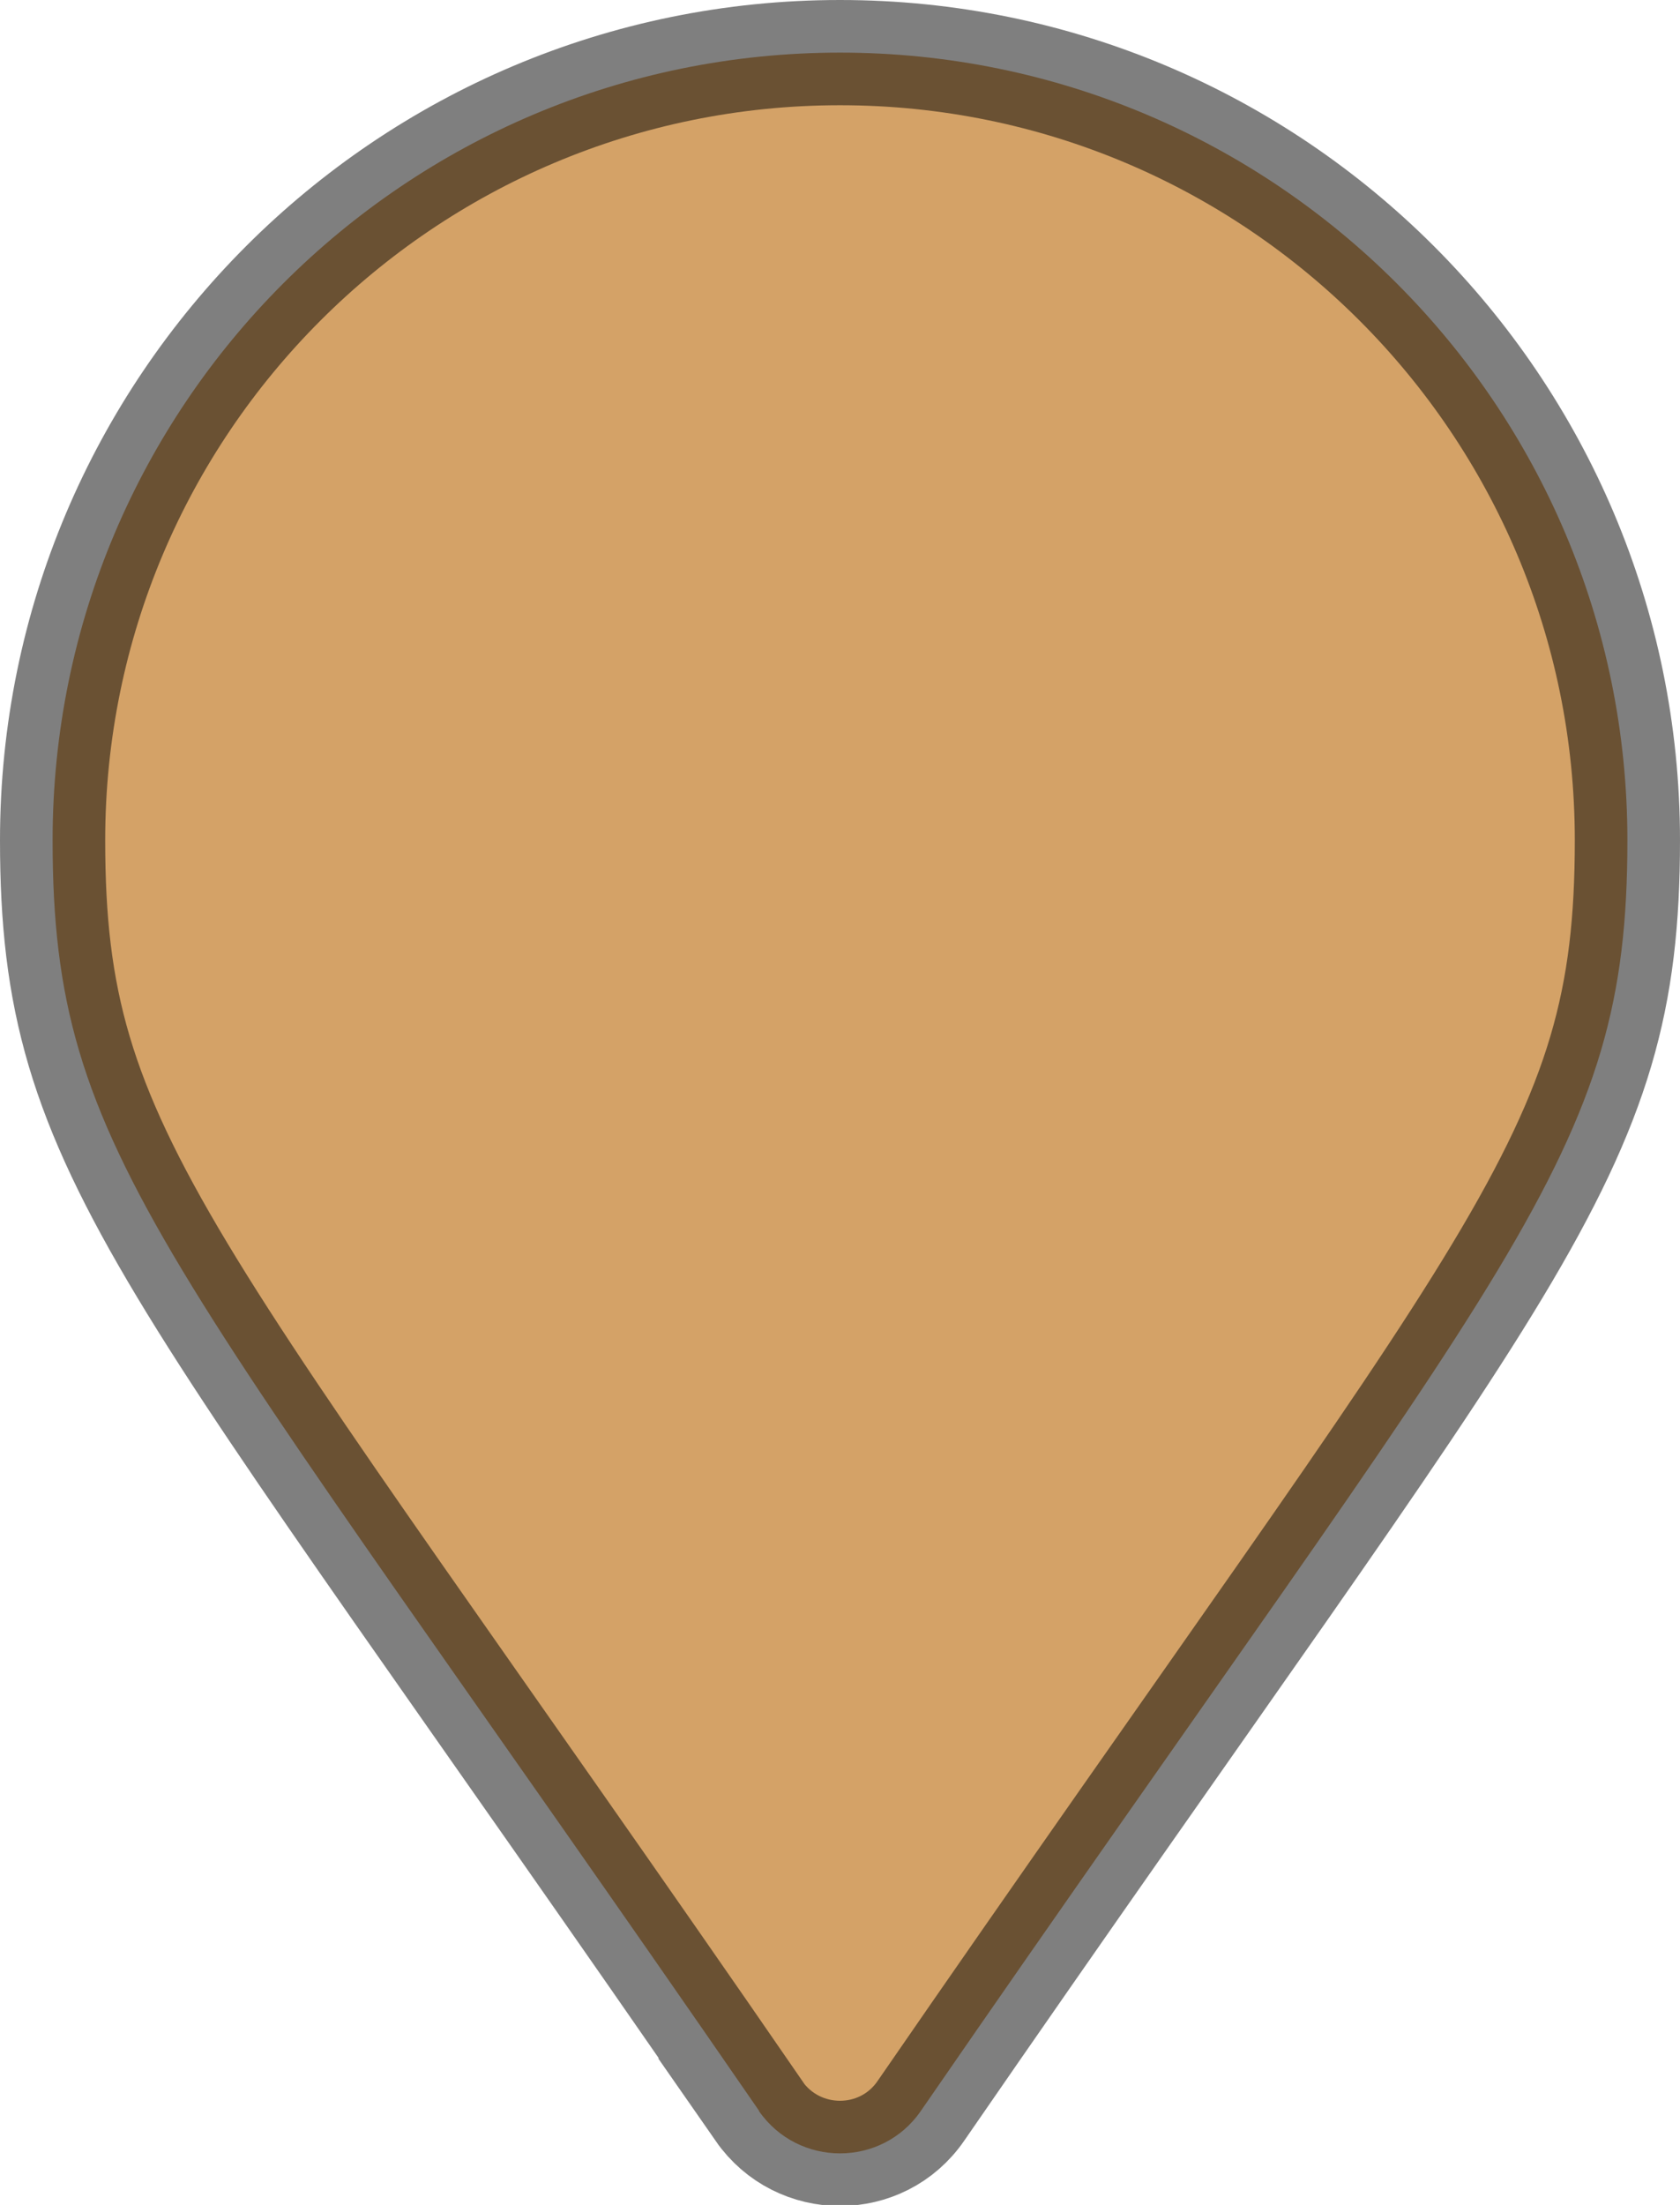 <?xml version="1.0" encoding="UTF-8" standalone="no"?>
<svg
   width="16.002"
   height="20.994"
   viewBox="0 0 16.002 20.994"
   version="1.1"
   id="svg1"
   xmlns="http://www.w3.org/2000/svg"
   xmlns:svg="http://www.w3.org/2000/svg">
  <defs
     id="defs1" />
  <g
     id="surface1"
     transform="translate(0.501,0.501)">
    <path
       style="fill:#d4a267;fill-opacity:1;fill-rule:nonzero;stroke:#000000;stroke-width:1.002;stroke-dasharray:none;stroke-opacity:0.501;paint-order:stroke fill markers"
       d="M 6.73,19.598 C 1.055,11.367 0,10.523 0,7.5 0,3.359 3.359,0 7.5,0 11.641,0 15,3.359 15,7.5 c 0,3.023 -1.055,3.867 -6.73,12.098 -0.371,0.539 -1.168,0.539 -1.543,0 z m 0,0"
       id="path1" />
  </g>
</svg>
